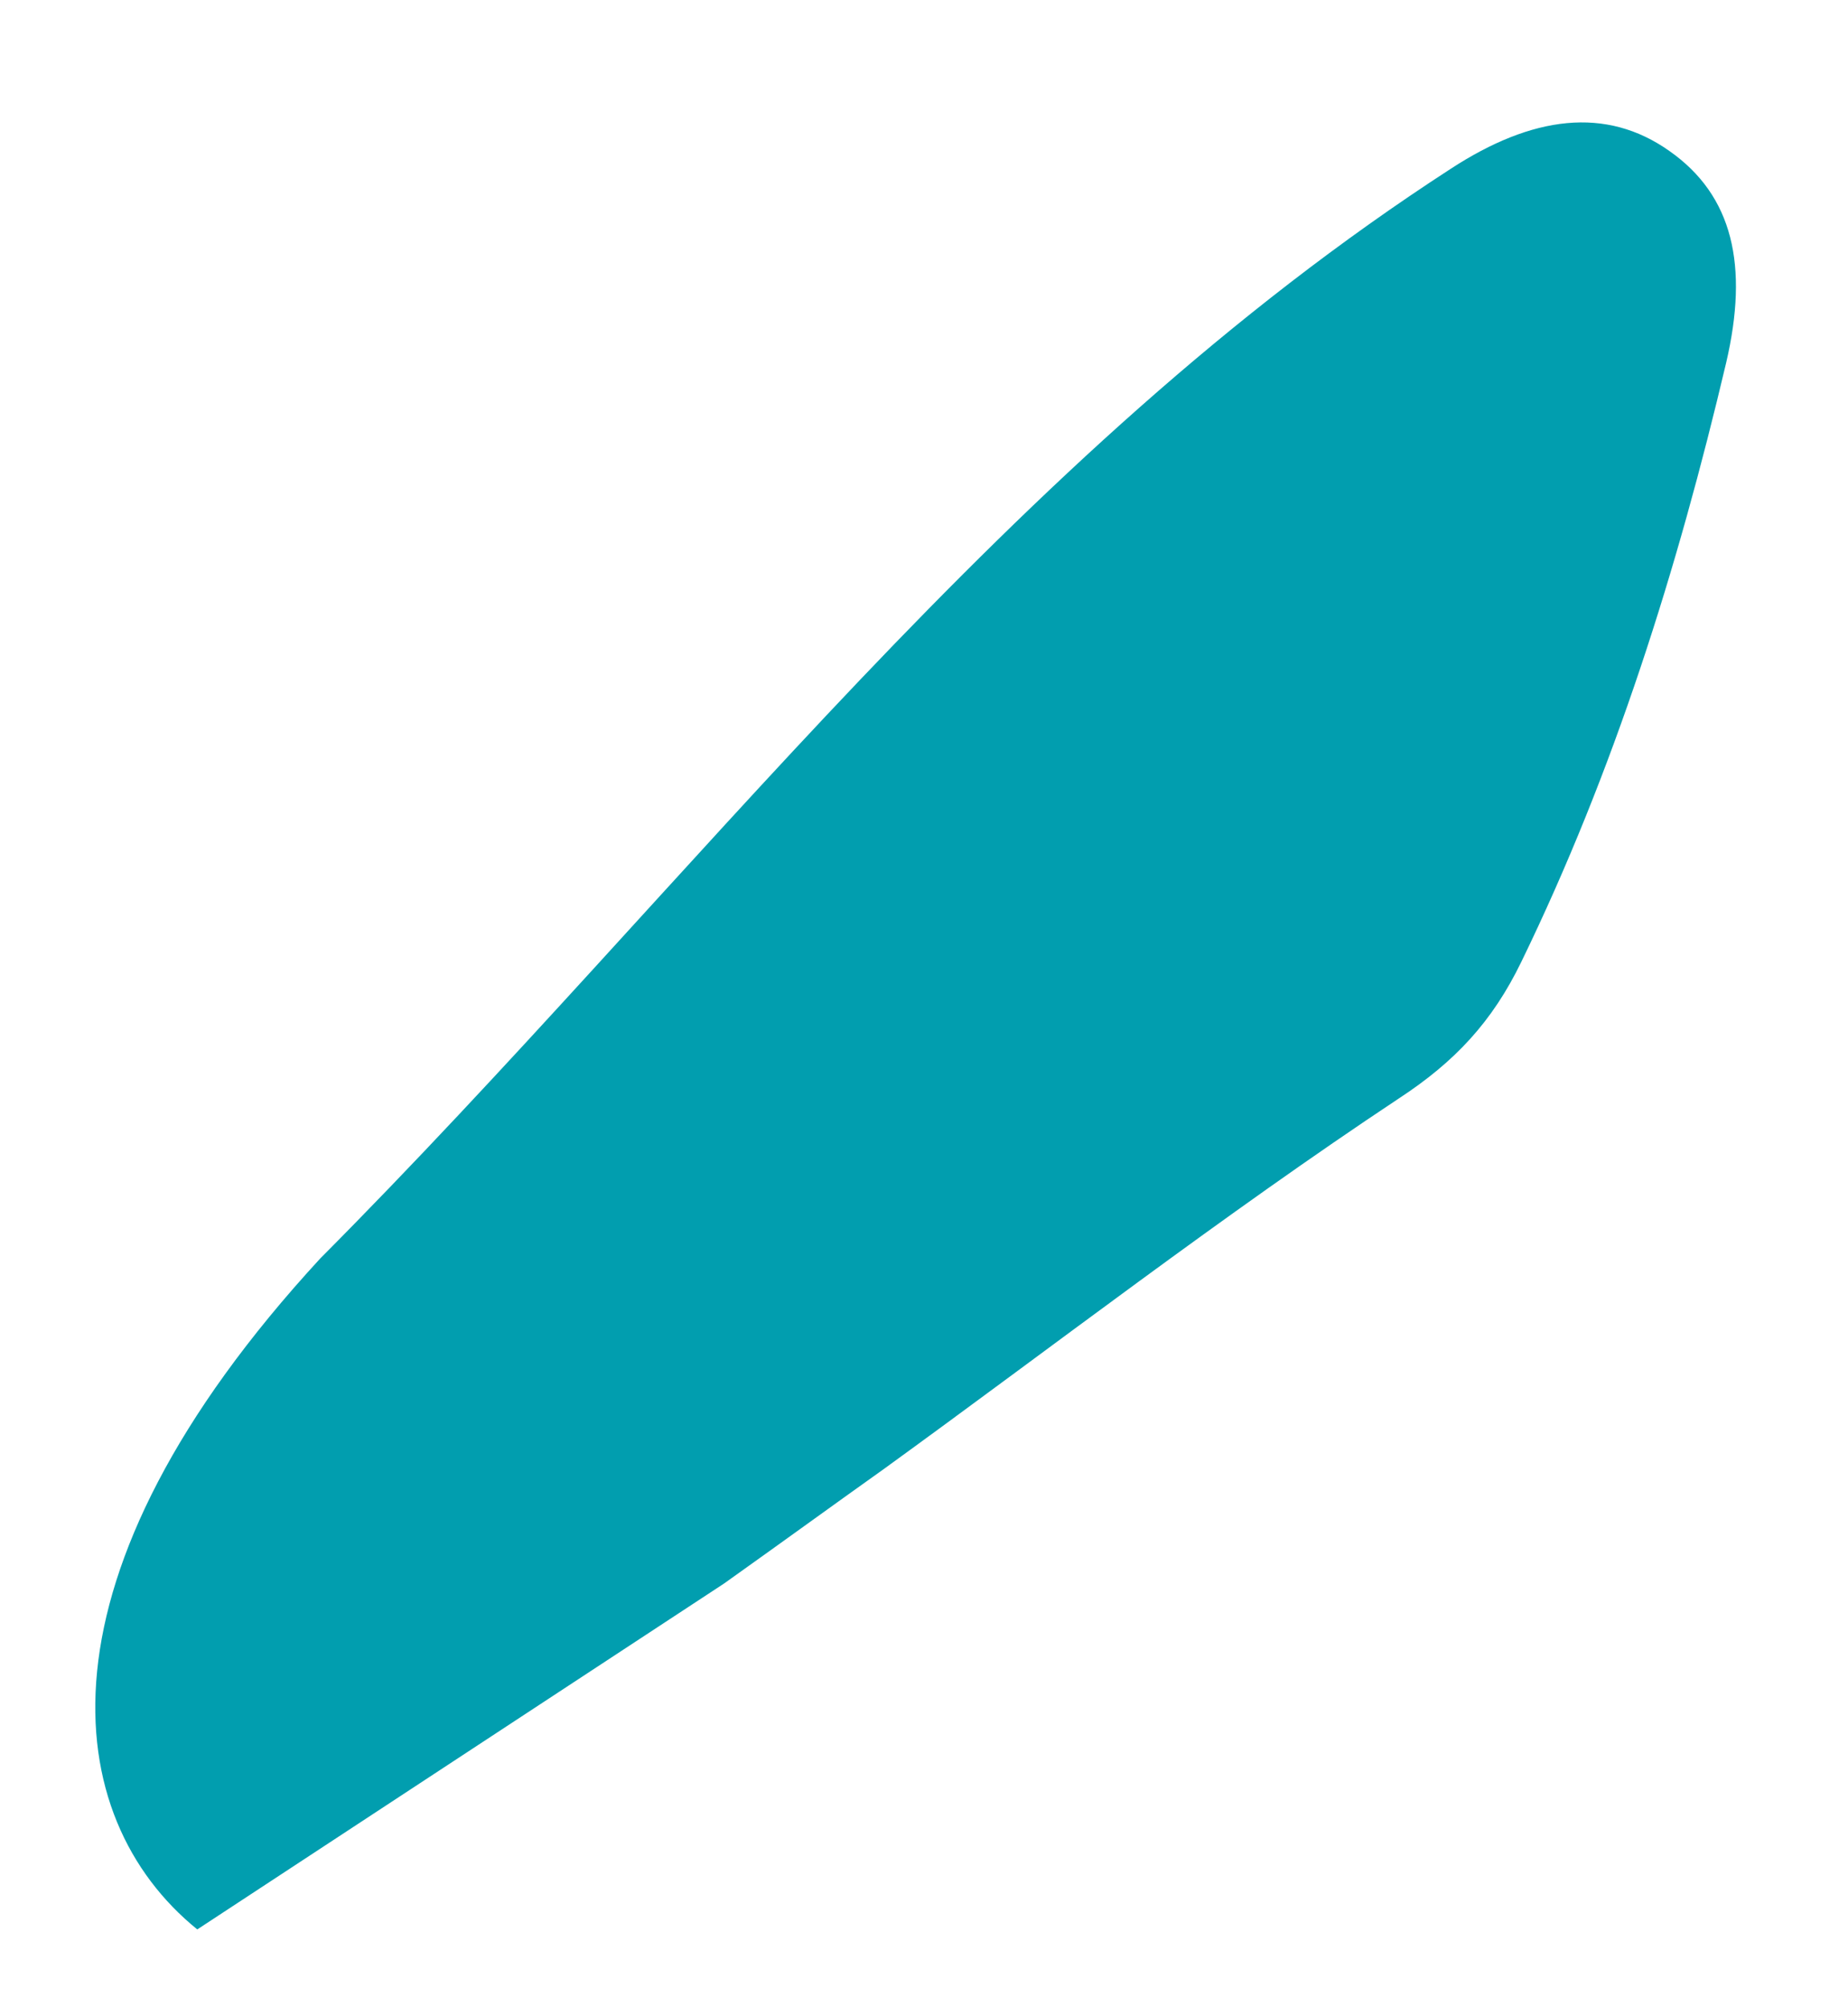 <?xml version="1.0" encoding="UTF-8"?>
<!-- Generator: Adobe Illustrator 27.8.1, SVG Export Plug-In . SVG Version: 6.00 Build 0)  -->
<svg xmlns="http://www.w3.org/2000/svg" xmlns:xlink="http://www.w3.org/1999/xlink" version="1.1" id="Calque_1" x="0px" y="0px" viewBox="0 0 318.5 345.7" style="enable-background:new 0 0 318.5 345.7;" xml:space="preserve">
<style type="text/css">
	.st0{fill-rule:evenodd;clip-rule:evenodd;fill:#019EAF;}
</style>
<path class="st0" d="M34,332.4c-23.8-19.3-29.3-60.8,21.2-115.6C120,151.7,173.6,78.6,250,29.1c14.1-9.2,26.8-10.8,37.7-3.1  c11,7.7,13.7,19.8,9.8,36.5c-8.4,35.6-19.3,70.3-35.3,103.2c-5,10.3-11.4,17.2-21.2,23.6c-30.3,20.1-59.3,42.5-88.7,63.8  c-8.3,5.9-16.4,11.8-27.5,19.7L34,332.4z"></path>
</svg>
